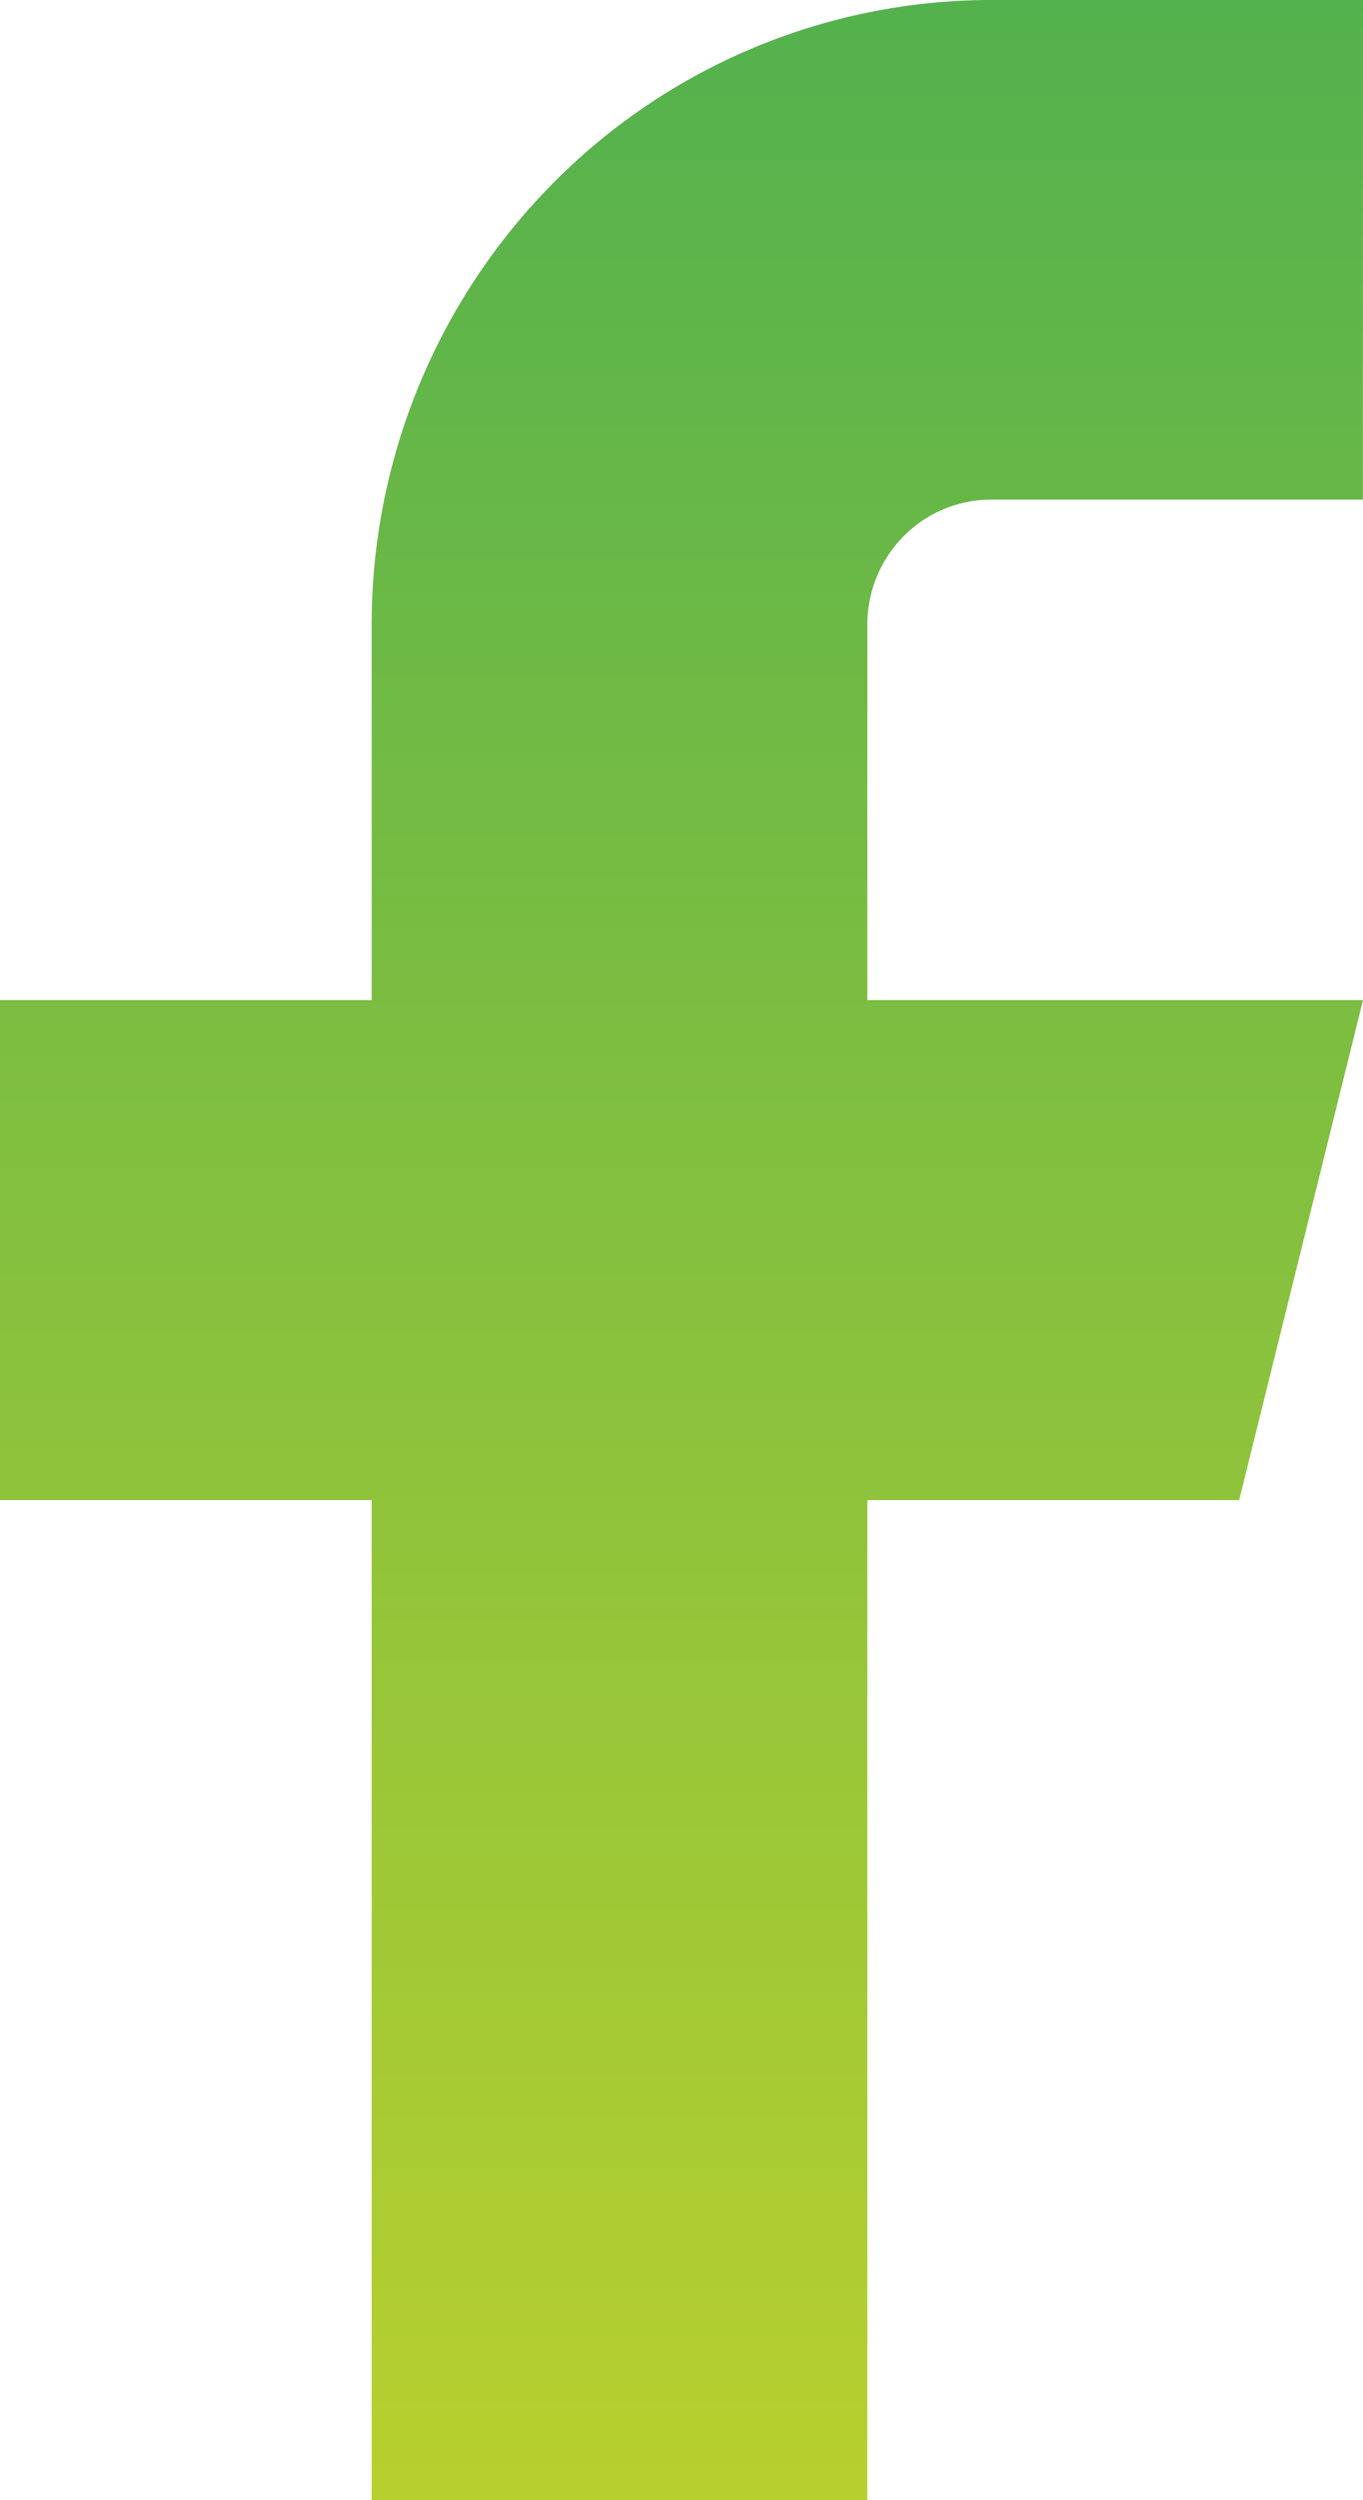 <svg id="Group_47" data-name="Group 47" xmlns="http://www.w3.org/2000/svg" xmlns:xlink="http://www.w3.org/1999/xlink" width="10.741" height="19.692" viewBox="0 0 10.741 19.692">
  <defs>
    <linearGradient id="linear-gradient" x1="0.5" x2="0.5" y2="1" gradientUnits="objectBoundingBox">
      <stop offset="0" stop-color="#52b14e"/>
      <stop offset="1" stop-color="#b9d02e"/>
    </linearGradient>
  </defs>
  <path id="Vector" d="M10.741,0H7.812A4.862,4.862,0,0,0,4.359,1.442a4.944,4.944,0,0,0-1.43,3.481V7.877H0v3.938H2.929v7.877H6.835V11.815H9.765l.976-3.938H6.835V4.923a.989.989,0,0,1,.286-.7.972.972,0,0,1,.69-.288h2.929Z" transform="translate(0)" fill="url(#linear-gradient)"/>
</svg>
